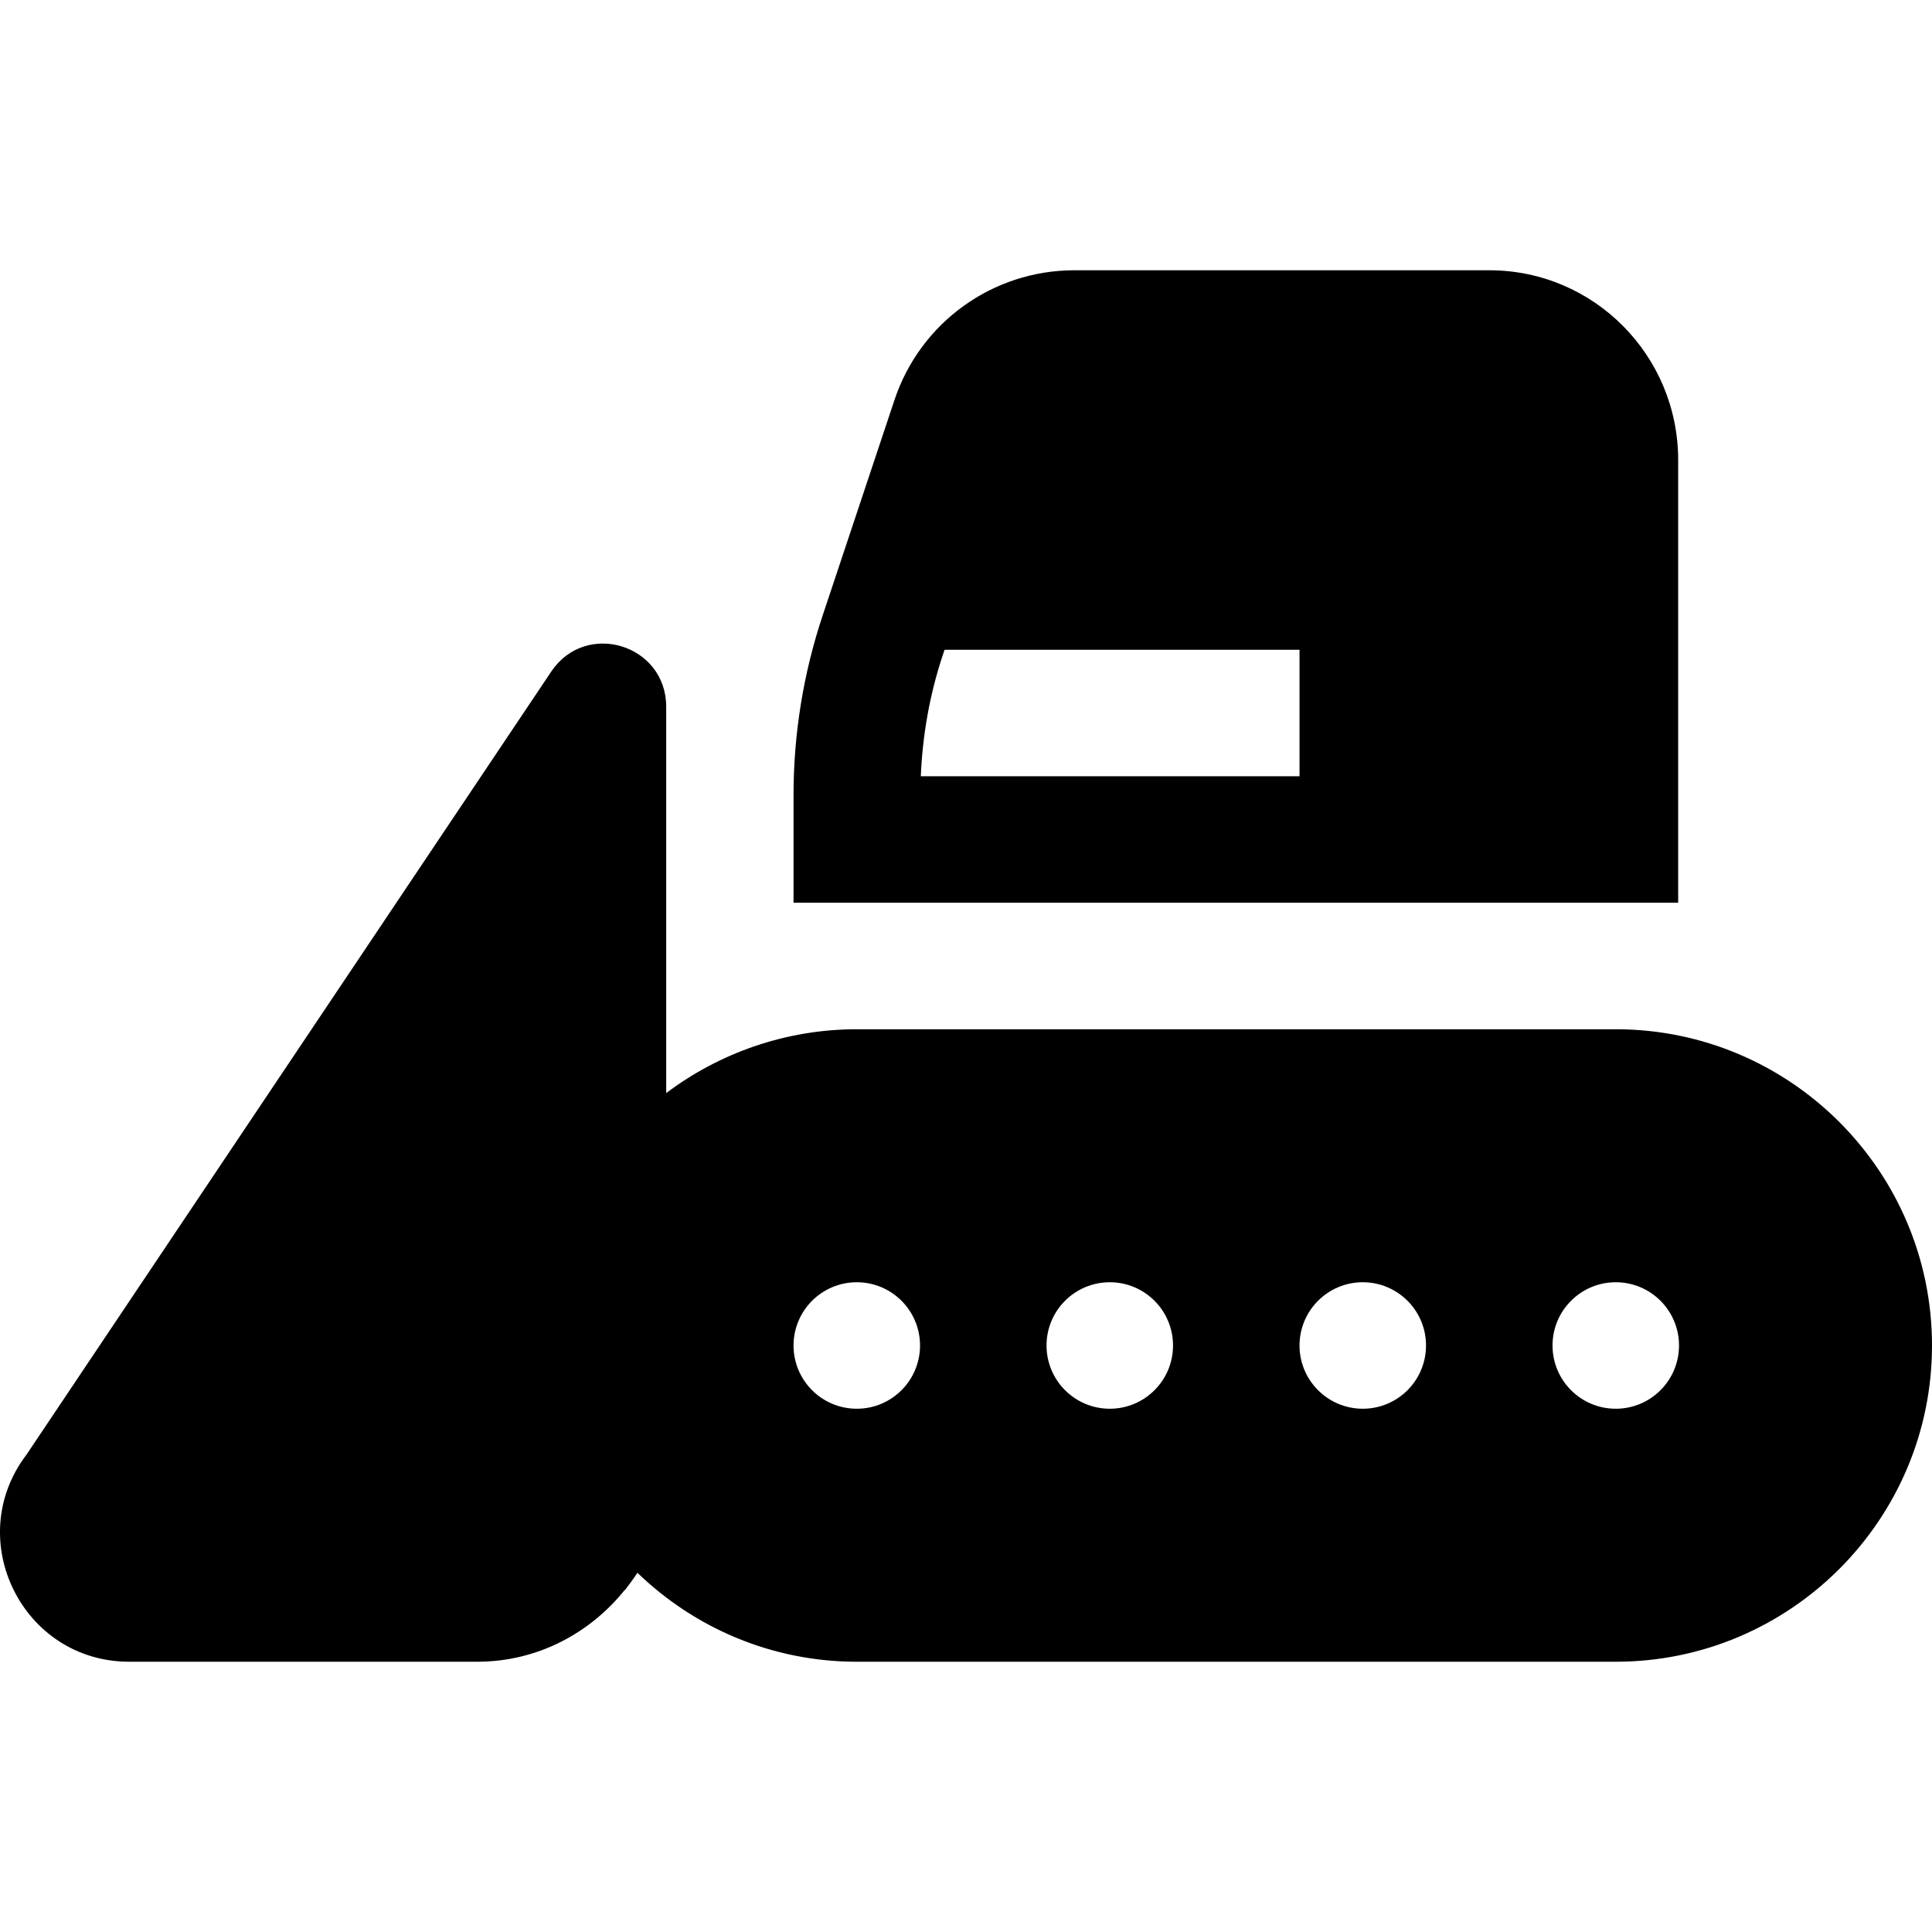 <?xml version="1.0" encoding="iso-8859-1"?>
<!-- Uploaded to: SVG Repo, www.svgrepo.com, Generator: SVG Repo Mixer Tools -->
<svg fill="#000000" height="800px" width="800px" version="1.1" id="Layer_1" xmlns="http://www.w3.org/2000/svg" xmlns:xlink="http://www.w3.org/1999/xlink" 
	 viewBox="0 0 511.999 511.999" xml:space="preserve">
<g>
	<g>
		<path d="M394.671,71.624H284.74c-21.682,0-40.845,13.82-47.698,34.384l-18.998,57.001c-5.14,15.403-7.748,31.454-7.748,47.703
			v28.525H444.73V121.909h0.001C444.731,94.181,422.399,71.624,394.671,71.624z M344.387,205.715H244.021
			c0.464-10.923,2.357-21.704,5.822-32.104l0.472-1.419h94.073V205.715z"/>
	</g>
</g>
<g>
	<g>
		<path d="M428.194,272.761H227.057c-18.879,0-36.482,6.349-50.508,16.92c0-57.571,0-44.981,0-102.374
			c0-16.537-21.295-23.019-30.462-9.331L7.041,385.469c-17.111,22.461-1.102,54.906,27.215,54.906h92.231
			c15.878,0,29.888-7.542,39.11-19.069v0.115c0.53-0.665,2.566-3.413,3.325-4.616l0.001-0.001
			c15.082,14.56,35.56,23.571,58.132,23.571h201.137c46.213,0,83.807-37.594,83.807-83.807S474.407,272.761,428.194,272.761z
			 M227.057,373.329c-9.257,0-16.761-7.505-16.761-16.761c0-9.257,7.505-16.761,16.761-16.761c9.257,0,16.761,7.505,16.761,16.761
			C243.818,365.825,236.314,373.329,227.057,373.329z M294.102,373.329c-9.257,0-16.761-7.505-16.761-16.761
			c0-9.257,7.505-16.761,16.761-16.761s16.761,7.505,16.761,16.761C310.864,365.825,303.359,373.329,294.102,373.329z
			 M361.148,373.329c-9.257,0-16.761-7.505-16.761-16.761c0-9.257,7.505-16.761,16.761-16.761s16.761,7.505,16.761,16.761
			C377.909,365.825,370.405,373.329,361.148,373.329z M428.194,373.329c-9.257,0-16.761-7.505-16.761-16.761
			c0-9.257,7.505-16.761,16.761-16.761c9.257,0,16.761,7.505,16.761,16.761C444.955,365.825,437.45,373.329,428.194,373.329z"/>
	</g>
</g>
</svg>